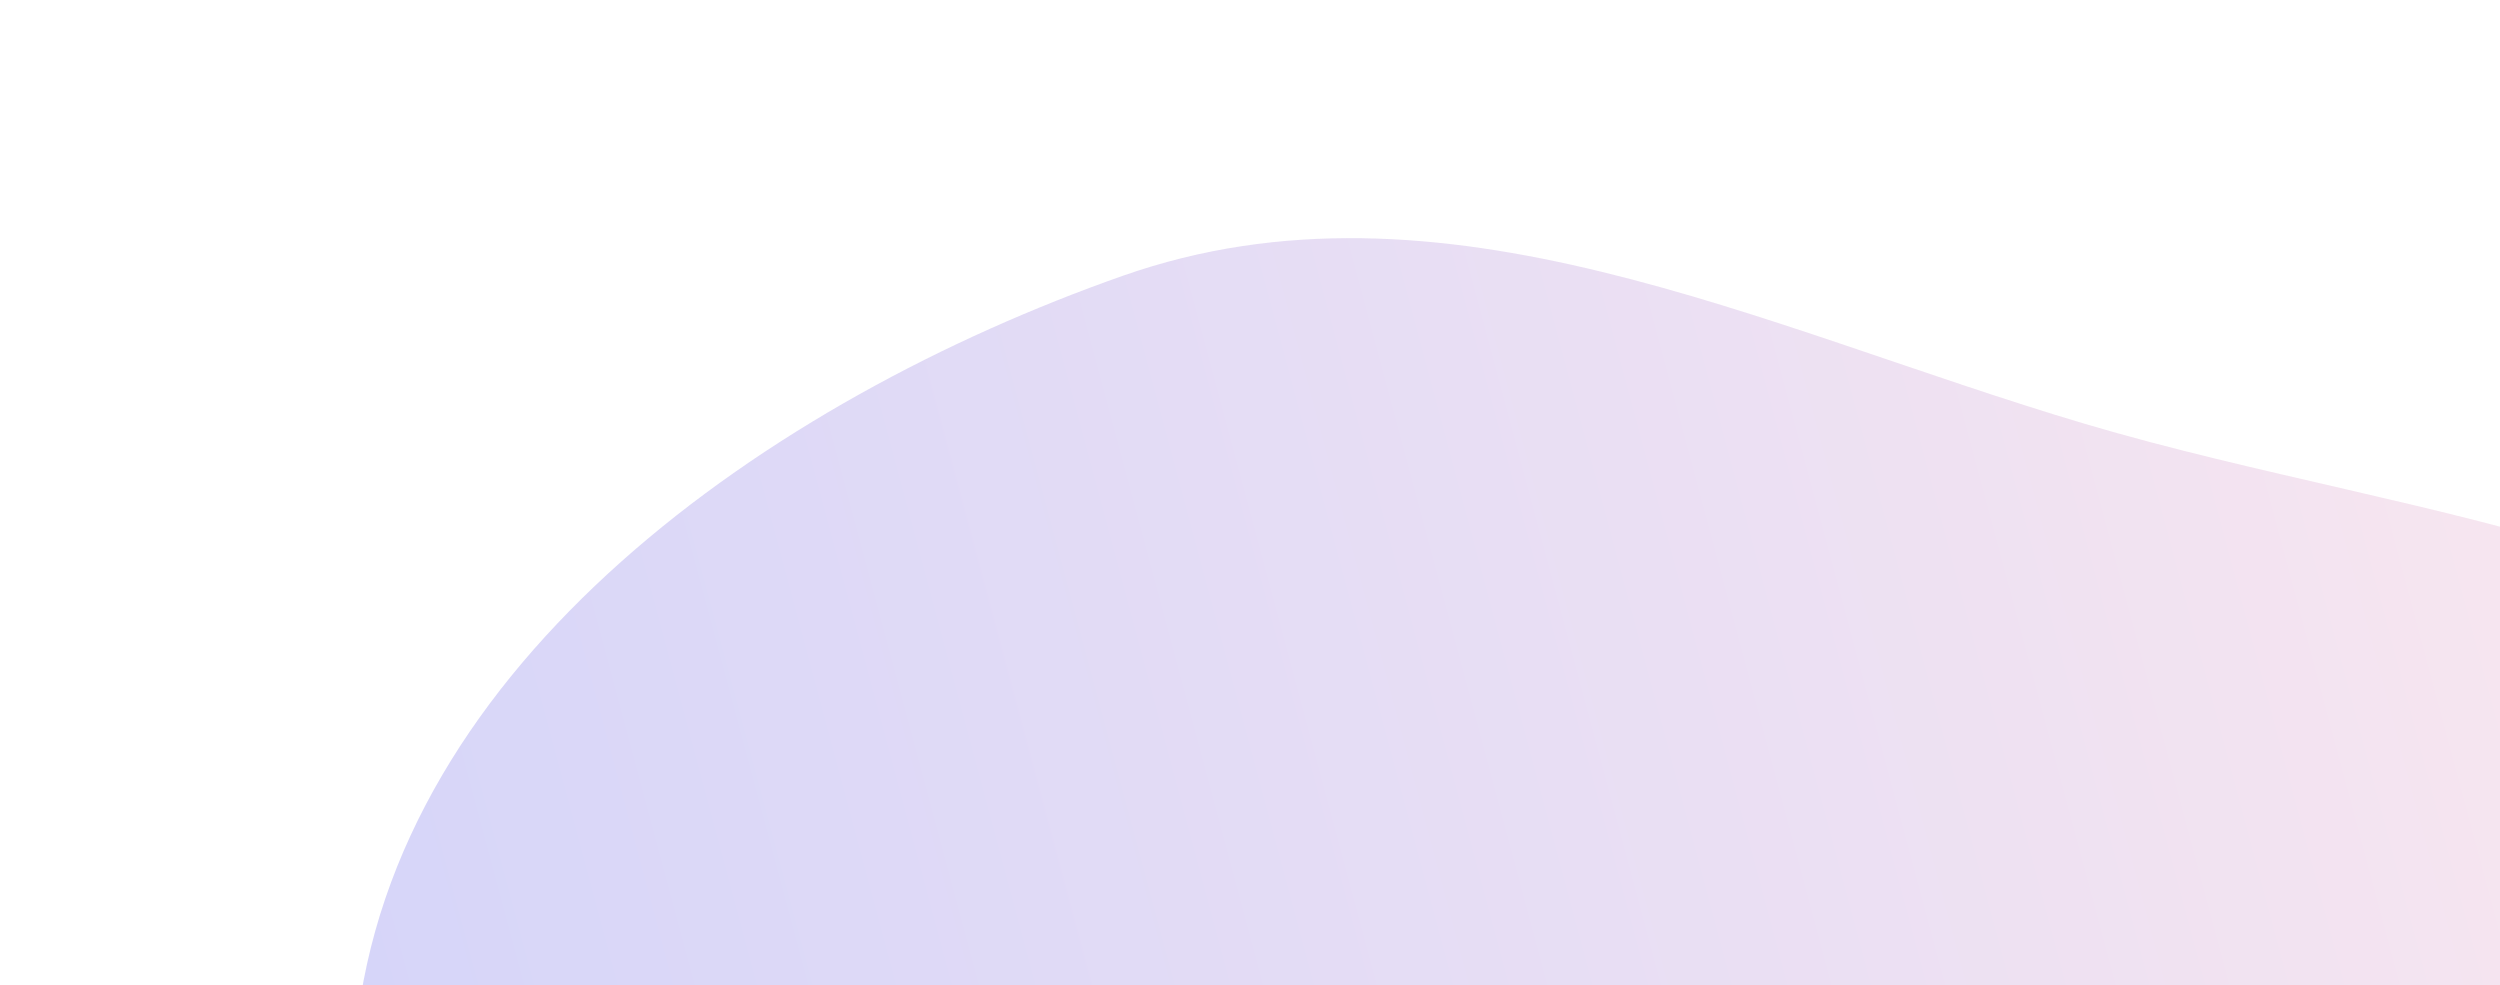 <svg width="368" height="145" viewBox="0 0 368 145" fill="none" xmlns="http://www.w3.org/2000/svg">
<g opacity="0.4" filter="url(#filter0_f_3155_382030)">
<path fill-rule="evenodd" clip-rule="evenodd" d="M52.407 151.964C57.953 97.381 113.399 58.847 165.248 40.606C212.13 24.112 259.335 48.284 306.955 62.407C357.228 77.317 416.508 79.909 445.285 123.662C476.018 170.386 472.325 232.234 453.254 284.836C434.657 336.133 394.672 376.306 345.247 399.597C297.014 422.327 237.138 435.787 191.614 408.133C149.633 382.63 188.681 295.663 165.248 252.542C140.033 206.142 47.067 204.51 52.407 151.964Z" fill="url(#paint0_linear_3155_382030)"/>
</g>
<defs>
<filter id="filter0_f_3155_382030" x="-97.814" y="-114.944" width="715.795" height="688.566" filterUnits="userSpaceOnUse" color-interpolation-filters="sRGB">
<feFlood flood-opacity="0" result="BackgroundImageFix"/>
<feBlend mode="normal" in="SourceGraphic" in2="BackgroundImageFix" result="shape"/>
<feGaussianBlur stdDeviation="75" result="effect1_foregroundBlur_3155_382030"/>
</filter>
<linearGradient id="paint0_linear_3155_382030" x1="81.104" y1="269.022" x2="463.623" y2="166.527" gradientUnits="userSpaceOnUse">
<stop stop-color="#9796F0"/>
<stop offset="1" stop-color="#FBC7D4"/>
</linearGradient>
</defs>
</svg>
